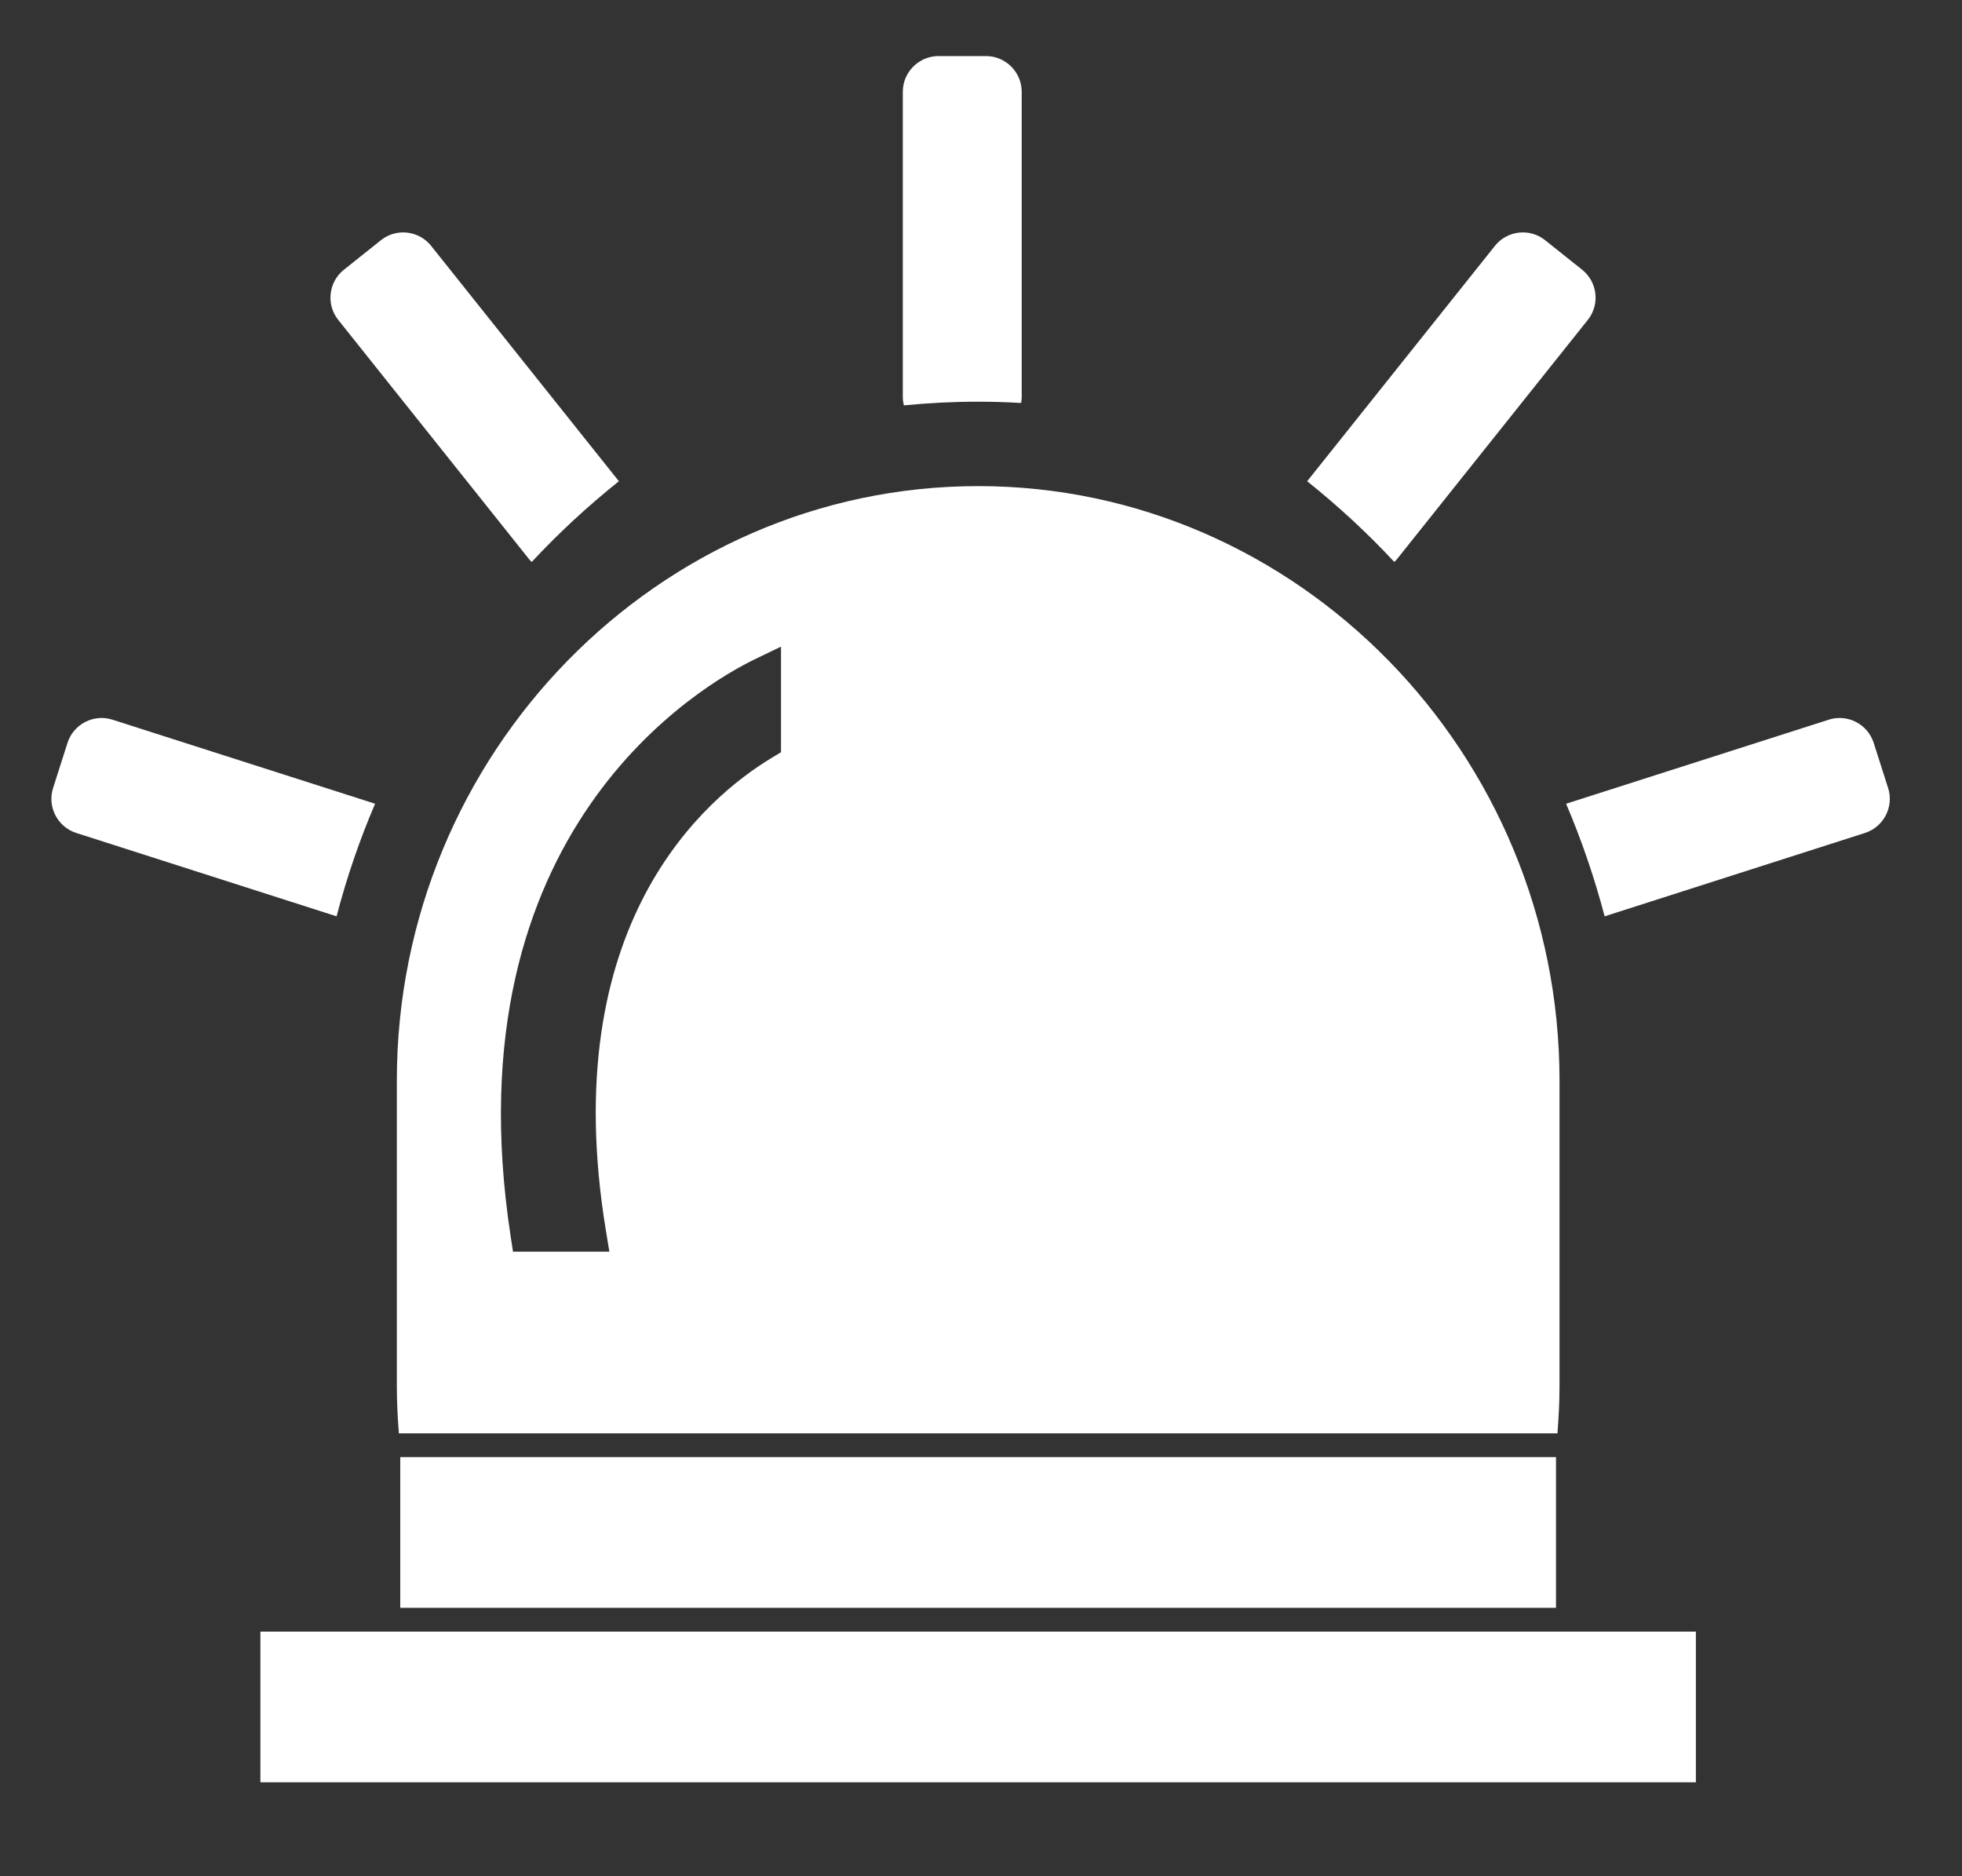 <?xml version="1.0" encoding="utf-8"?>
<!-- Generator: Adobe Illustrator 23.0.4, SVG Export Plug-In . SVG Version: 6.00 Build 0)  -->
<svg version="1.1" id="_x2014_ÎÓÈ_x5F_1" xmlns="http://www.w3.org/2000/svg" xmlns:xlink="http://www.w3.org/1999/xlink"
	 x="0px" y="0px" viewBox="0 0 229.21 219.14" style="enable-background:new 0 0 229.21 219.14;" xml:space="preserve">
<rect x="0" y="0" width="229.21" height="219.14" fill="#333333" stroke="none"/>
<style type="text/css">
	.st0{fill:#FFFFFF;}
</style>
<g id="XMLID_2_">
	<rect id="XMLID_6_" x="46.76" y="170.2" class="st0" width="135.02" height="17.6"/>
	<rect id="XMLID_43_" x="30.42" y="190.58" class="st0" width="167.7" height="17.6"/>
	<g id="XMLID_51_">
		<path id="XMLID_48_" class="st0" d="M114.27,56.78c-37.35,0-67.91,31.24-67.91,69.43v35.66c0,1.87,0.09,3.71,0.24,5.55h135.35
			c0.14-1.83,0.24-3.68,0.24-5.55v-35.66C182.18,88.02,151.62,56.78,114.27,56.78z M91.23,87.87l-1.01,0.61
			c-7.81,4.69-25.33,19.47-19.43,55.3l0.4,2.42H59.93l-0.27-1.77c-7.29-47.57,22.54-64.54,28.59-67.46l2.99-1.44V87.87z"/>
	</g>
	<path id="XMLID_50_" class="st0" d="M114.27,46.92c1.68,0,3.35,0.05,5.02,0.15c0.04-0.22,0.07-0.44,0.07-0.66V10.72
		c0-2.29-1.87-4.17-4.17-4.17h-5.55c-2.29,0-4.17,1.87-4.17,4.17V46.4c0,0.33,0.05,0.64,0.12,0.95
		C108.45,47.07,111.34,46.92,114.27,46.92z"/>
	<path id="XMLID_53_" class="st0" d="M62.12,65.64c3.16-3.4,6.57-6.54,10.18-9.43l-21.94-27.5c-1.43-1.79-4.06-2.09-5.85-0.66
		l-4.34,3.46c-1.79,1.43-2.09,4.06-0.66,5.85l22.25,27.89C61.87,65.41,62,65.52,62.12,65.64z"/>
	<path id="XMLID_3_" class="st0" d="M162.89,65.64c-3.16-3.4-6.57-6.54-10.18-9.43l21.94-27.5c1.43-1.79,4.06-2.09,5.85-0.66
		l4.34,3.46c1.79,1.43,2.09,4.06,0.66,5.85l-22.25,27.89C163.14,65.41,163.01,65.52,162.89,65.64z"/>
	<path id="XMLID_58_" class="st0" d="M43.82,93.88l-30.69-9.82c-2.18-0.7-4.54,0.52-5.24,2.7L6.2,92.05
		c-0.7,2.18,0.52,4.54,2.7,5.24l30.42,9.74C40.5,102.5,42.01,98.11,43.82,93.88z"/>
	<path id="XMLID_44_" class="st0" d="M182.96,93.88l30.69-9.82c2.18-0.7,4.54,0.52,5.24,2.7l1.69,5.29c0.7,2.18-0.52,4.54-2.7,5.24
		l-30.42,9.74C186.27,102.5,184.76,98.11,182.96,93.88z"/>
</g>
</svg>
